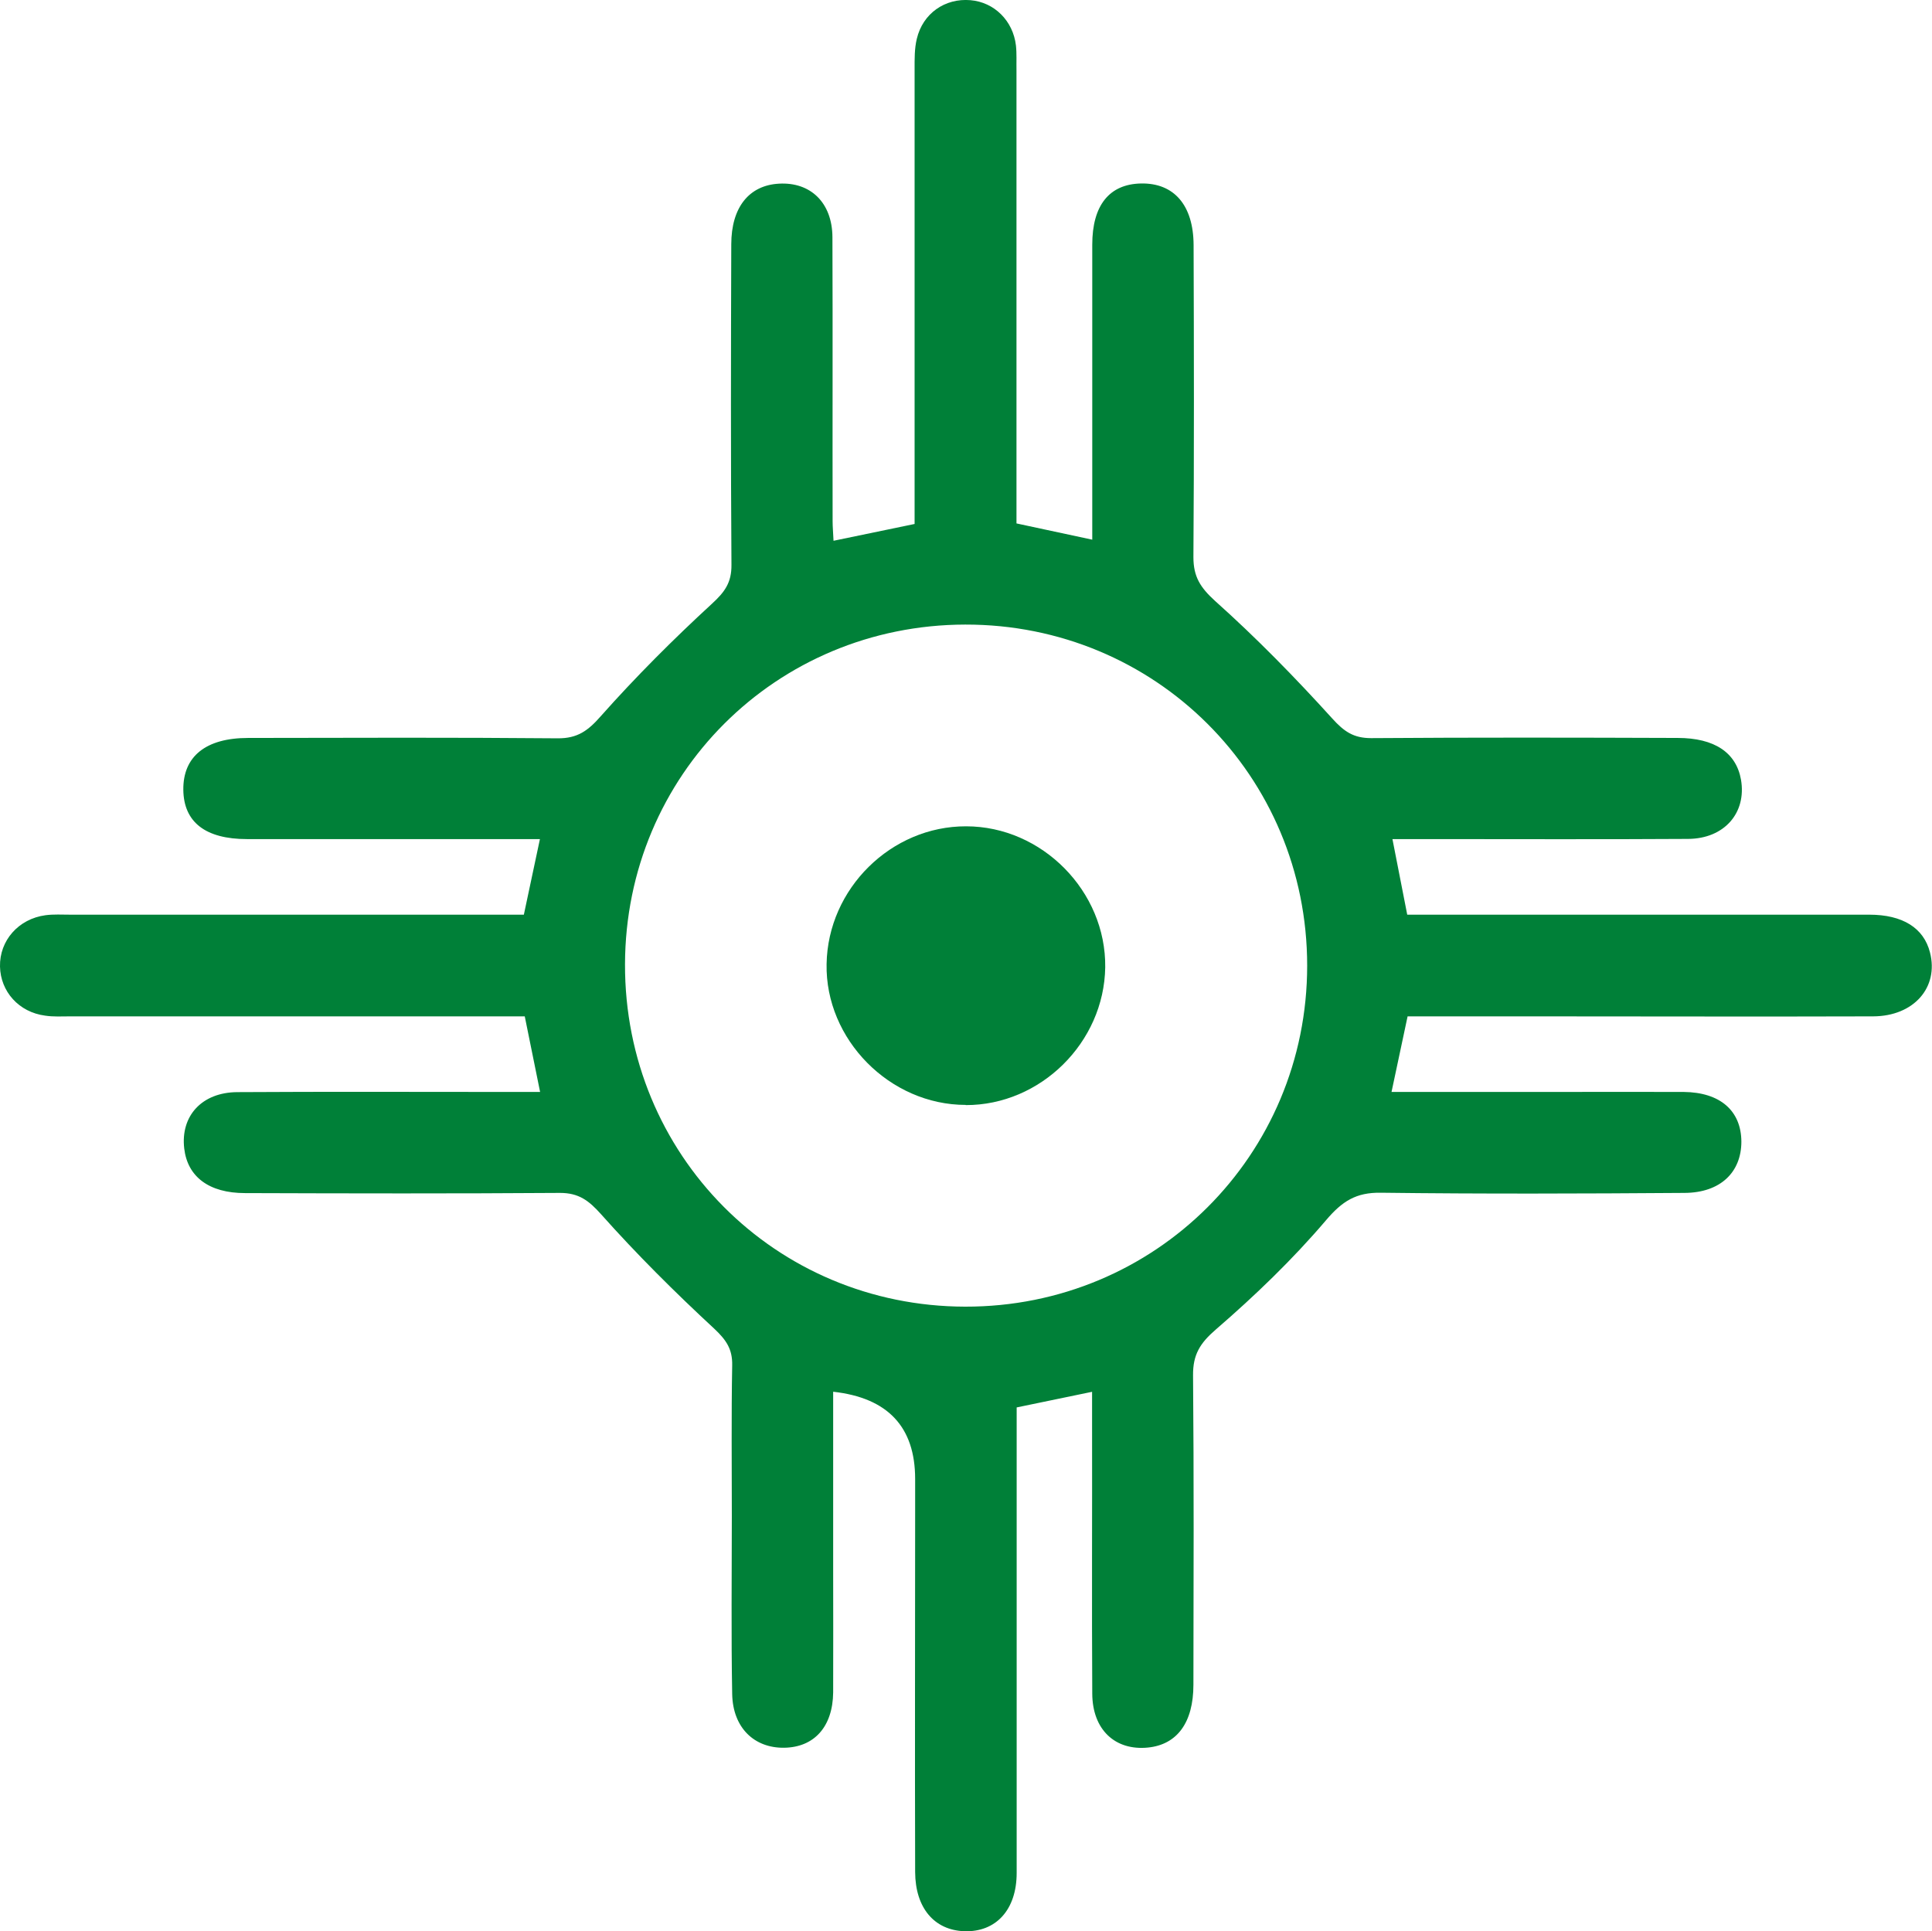 <?xml version="1.0" encoding="UTF-8"?> <svg xmlns="http://www.w3.org/2000/svg" id="Layer_1" viewBox="0 0 105.81 105.78"><defs><style>.cls-1{fill:#008038;}</style></defs><g id="XKGc66"><g><path class="cls-1" d="M59.83,76.23l-4.15,.86c0,.64,0,1.24,0,1.84,0,7.89,0,15.78,0,23.66,0,2.02-1.14,3.25-2.87,3.19-1.64-.06-2.68-1.27-2.69-3.24-.02-6.62,0-13.23,0-19.85,0-.56,0-1.12,0-1.68q0-4.28-4.49-4.78c0,3.26,0,6.51,0,9.75,0,2.24,.01,4.48,0,6.72-.02,1.88-1.04,3.01-2.69,3.03-1.63,.02-2.8-1.09-2.84-2.93-.06-3.26-.02-6.51-.02-9.77,0-2.75-.03-5.5,.02-8.24,.02-.9-.33-1.4-.99-2.02-2.15-1.99-4.24-4.07-6.19-6.26-.67-.75-1.22-1.17-2.25-1.17-5.75,.04-11.5,.03-17.25,.01-1.98,0-3.15-.9-3.33-2.44-.21-1.78,.96-3.08,2.91-3.09,4.94-.03,9.87-.01,14.81-.01,.55,0,1.09,0,1.77,0l-.84-4.14h-1.85c-7.68,0-15.37,0-23.05,0-.46,0-.92,.03-1.37-.04C1.03,55.44,.03,54.31,0,52.94c-.03-1.42,1.01-2.61,2.49-2.81,.45-.06,.91-.03,1.37-.03,7.68,0,15.37,0,23.05,0h1.78l.88-4.14c-.63,0-1.16,0-1.69,0-4.78,0-9.57,0-14.35,0-2.28,0-3.47-.93-3.49-2.7-.02-1.82,1.22-2.84,3.55-2.84,5.65-.01,11.3-.03,16.95,.02,1.09,.01,1.67-.42,2.37-1.22,1.91-2.15,3.96-4.2,6.08-6.15,.7-.64,1.08-1.16,1.07-2.13-.04-5.85-.03-11.7-.01-17.56,0-2.03,.98-3.23,2.61-3.32,1.73-.1,2.92,1.04,2.93,2.93,.02,5.19,0,10.38,.01,15.57,0,.3,.03,.6,.05,1.06l4.44-.92v-1.85c0-7.68,0-15.37,0-23.05,0-.56-.01-1.13,.12-1.67,.33-1.4,1.55-2.24,2.94-2.12,1.3,.11,2.33,1.12,2.49,2.48,.05,.45,.02,.91,.03,1.37,0,7.68,0,15.37,0,23.05v1.76l4.15,.89c0-.61,0-1.14,0-1.66,0-4.83,0-9.67,0-14.5,0-2.16,.94-3.32,2.68-3.35,1.79-.03,2.86,1.18,2.87,3.37,.02,5.7,.03,11.4-.01,17.1,0,1.07,.38,1.66,1.18,2.39,2.26,2.02,4.39,4.2,6.42,6.44,.65,.72,1.17,1.08,2.13,1.08,5.6-.04,11.2-.03,16.79-.01,2.03,0,3.21,.81,3.47,2.29,.31,1.81-.91,3.23-2.9,3.24-4.78,.03-9.57,.01-14.35,.01-.55,0-1.11,0-1.84,0l.81,4.14h1.79c7.84,0,15.67,0,23.51,0,1.84,0,2.99,.73,3.33,2.07,.49,1.91-.88,3.49-3.11,3.5-6.16,.02-12.32,0-18.47,0-2.29,0-4.57,0-7.03,0l-.88,4.14c3.04,0,5.93,0,8.82,0,2.39,0,4.78-.01,7.18,0,2,.02,3.15,1.03,3.16,2.72,0,1.68-1.15,2.8-3.11,2.81-5.55,.04-11.09,.06-16.64-.01-1.35-.02-2.11,.46-3,1.51-1.83,2.15-3.89,4.13-6.03,5.98-.87,.75-1.26,1.38-1.25,2.51,.05,5.65,.03,11.3,.02,16.95,0,2.08-.9,3.28-2.49,3.44-1.8,.18-3.04-.98-3.05-2.95-.03-4.94,0-9.87-.01-14.81,0-.55,0-1.09,0-1.73Zm11.76-23.34c0-10.4-8.32-18.7-18.73-18.68-10.36,.02-18.6,8.25-18.63,18.6-.03,10.43,8.22,18.74,18.63,18.76,10.4,.02,18.73-8.29,18.73-18.68Z"></path><path class="cls-1" d="M52.89,60.52c-4.16,0-7.7-3.59-7.62-7.72,.07-4.13,3.54-7.55,7.64-7.54,4.16,0,7.67,3.56,7.62,7.72-.06,4.12-3.54,7.56-7.64,7.55Z"></path></g></g></svg> 
